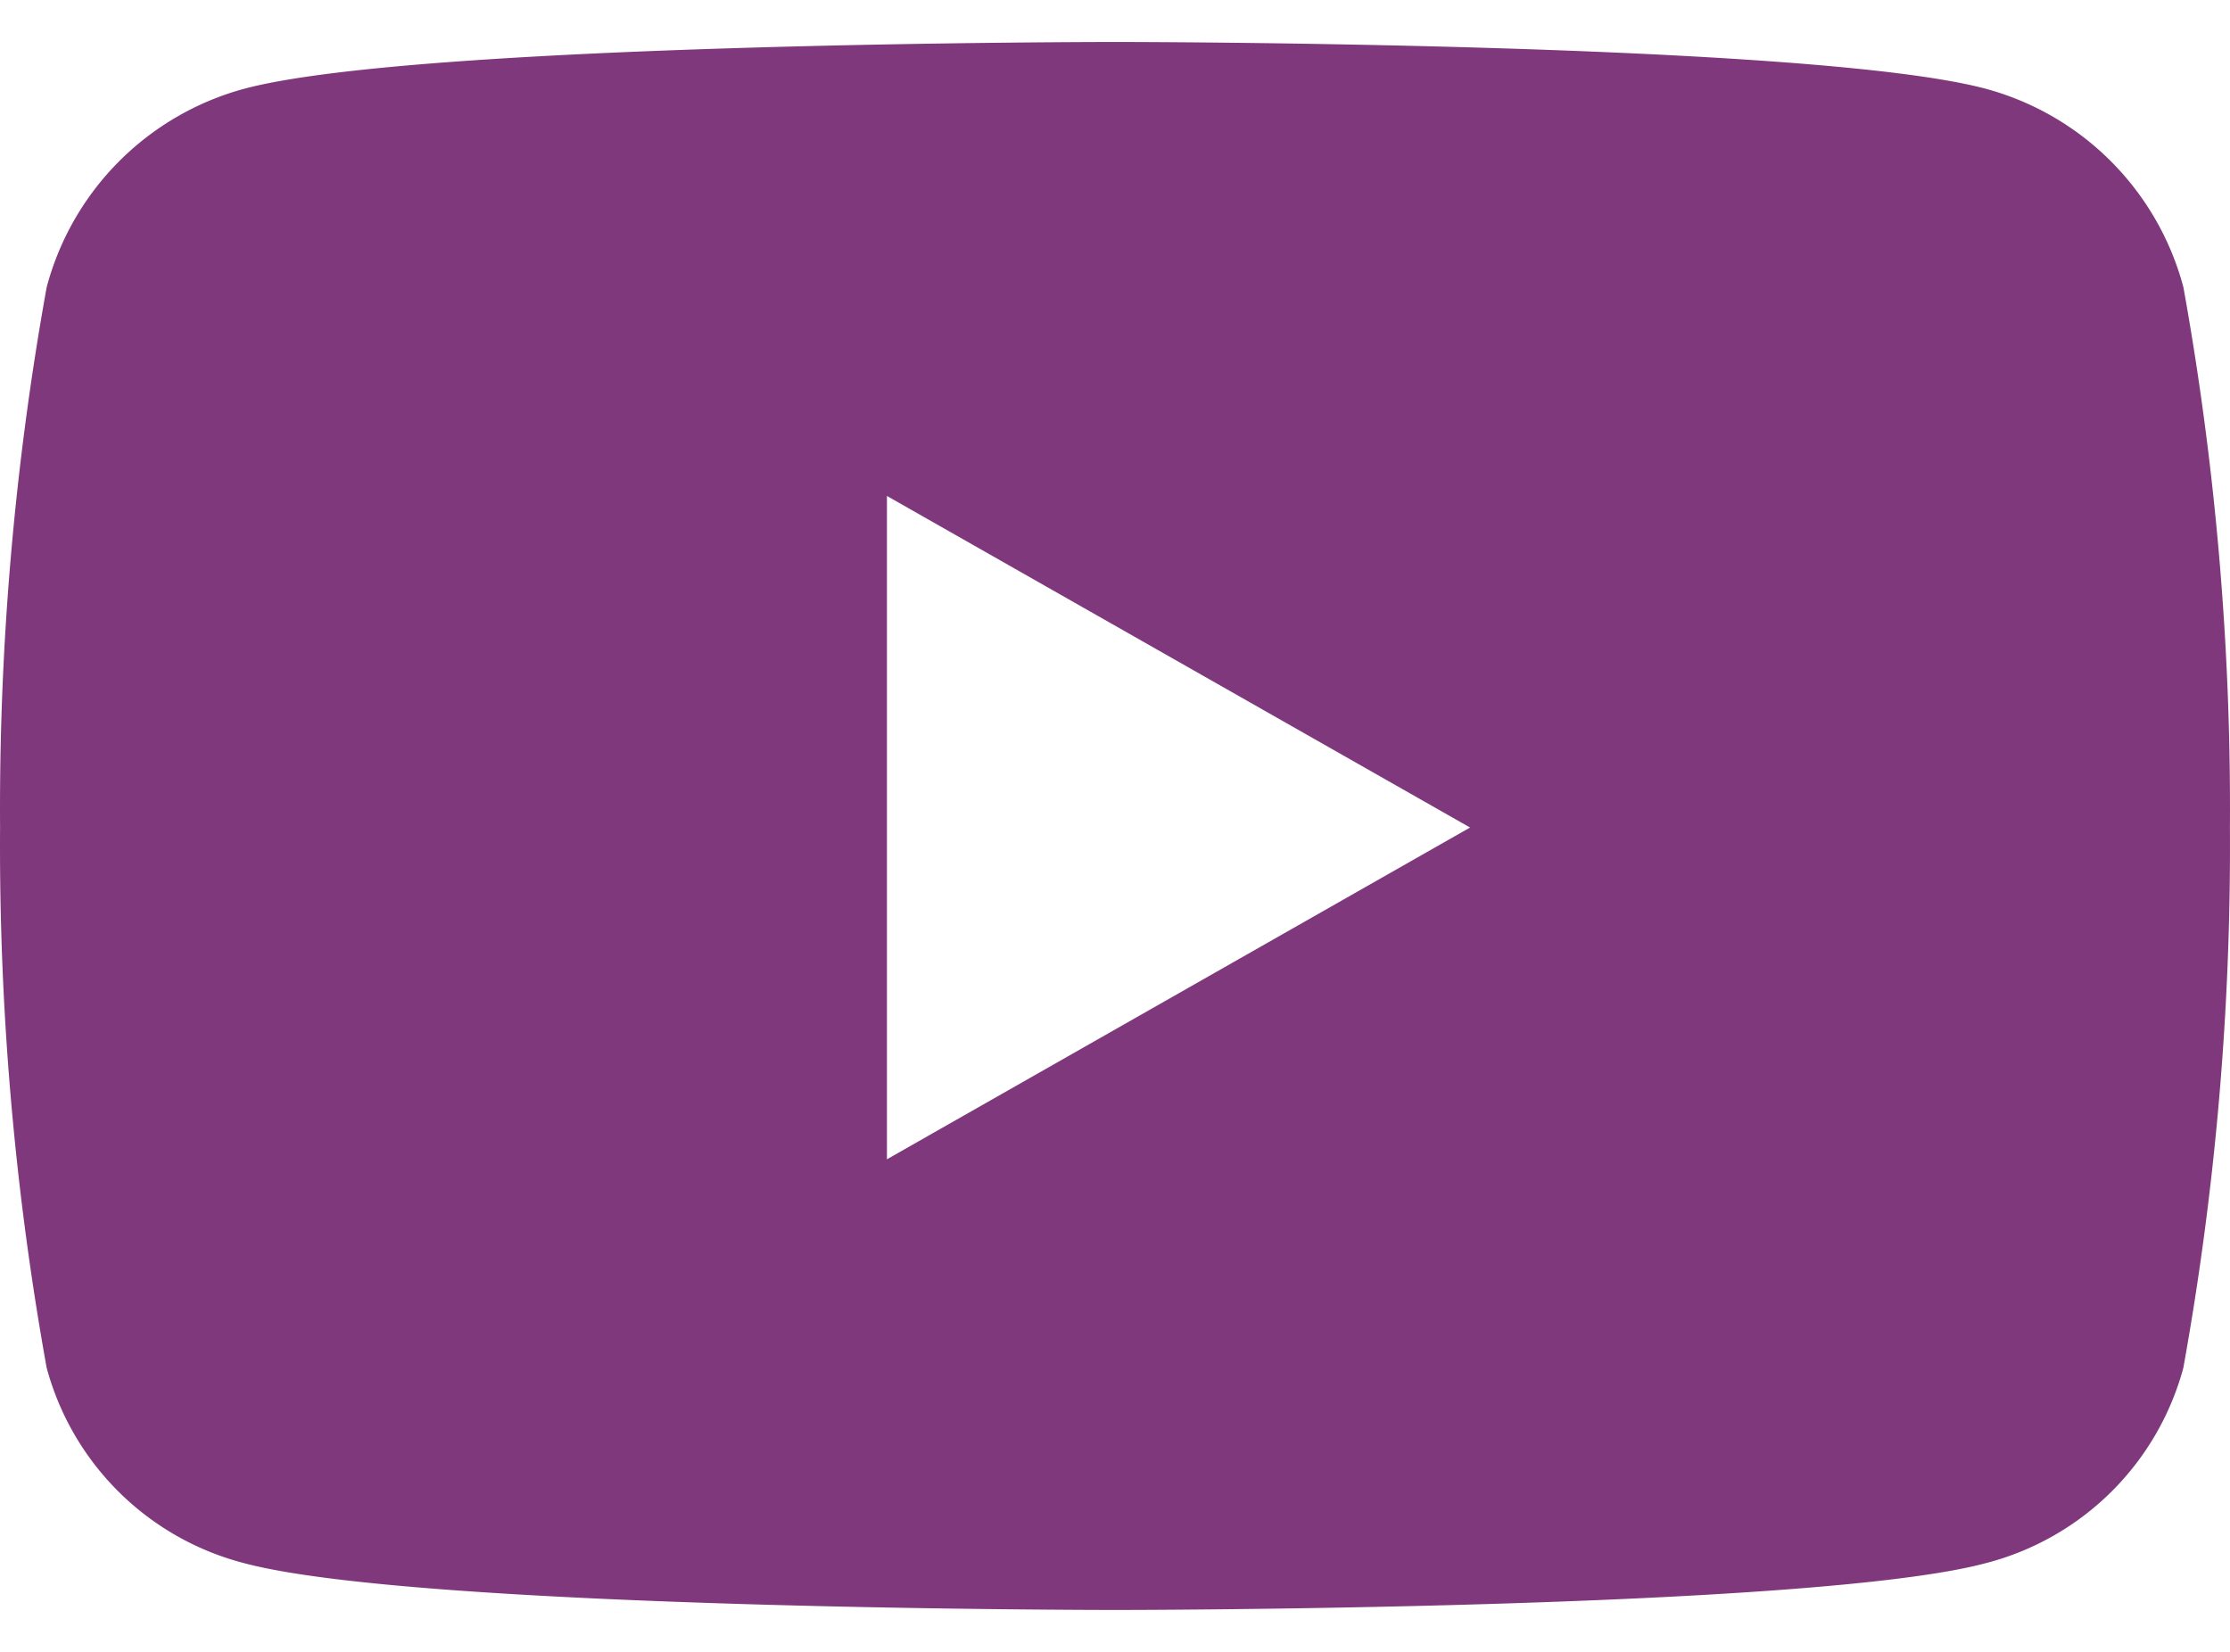 <svg aria-hidden="true" fill="#80387d" xmlns="http://www.w3.org/2000/svg" width="27" height="20" viewBox="0 0 32.223 22.656">
  <path d="M32.308,7.045a4.049,4.049,0,0,0-2.849-2.867C26.946,3.5,16.87,3.5,16.87,3.5S6.793,3.5,4.28,4.178A4.049,4.049,0,0,0,1.432,7.045a42.473,42.473,0,0,0-.673,7.806,42.473,42.473,0,0,0,.673,7.806A3.988,3.988,0,0,0,4.28,25.479c2.513.678,12.589.678,12.589.678s10.076,0,12.589-.678a3.988,3.988,0,0,0,2.849-2.821,42.474,42.474,0,0,0,.673-7.806A42.473,42.473,0,0,0,32.308,7.045Zm-18.734,12.6V10.06L22,14.851Z" transform="translate(-0.758 -3.5)" />
</svg>
